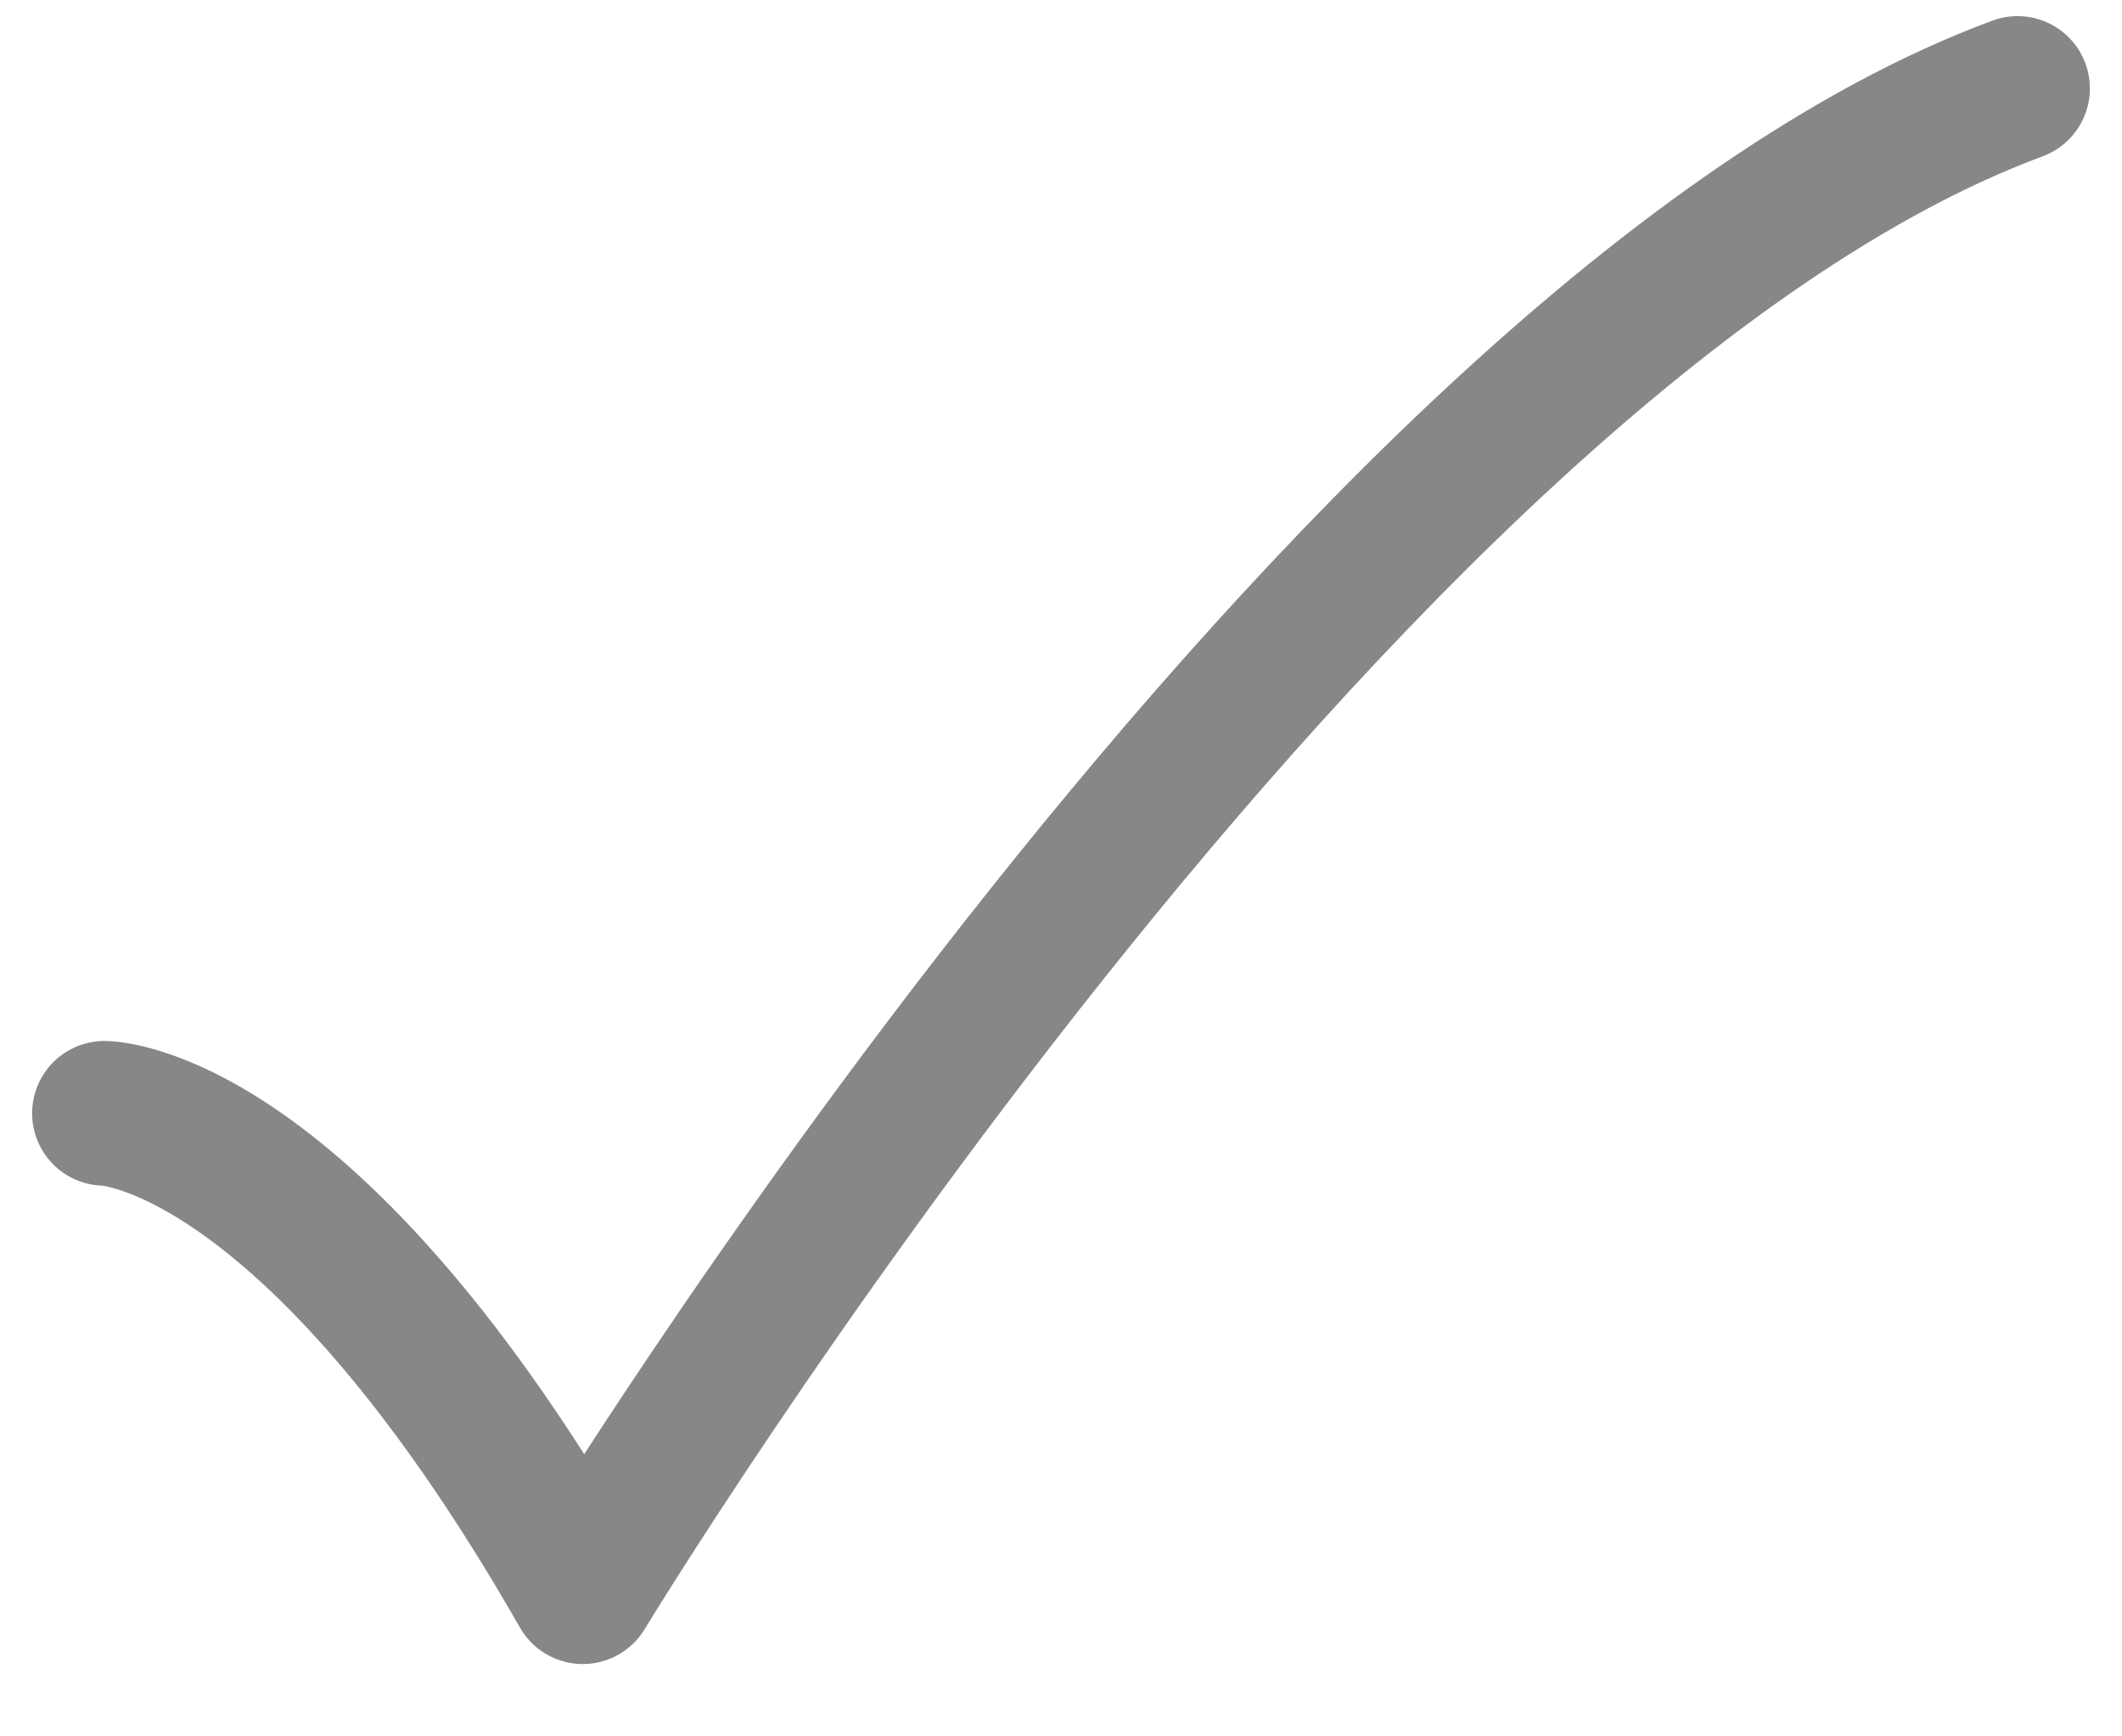 <svg width="22" height="18" viewBox="0 0 22 18" fill="none" xmlns="http://www.w3.org/2000/svg">
<path d="M1.083 11.541C1.083 11.541 3.208 11.541 6.042 16.5C6.042 16.5 13.917 3.513 20.917 0.917" stroke="#878787" stroke-width="1.5" stroke-linecap="round" stroke-linejoin="round"/>
</svg>
